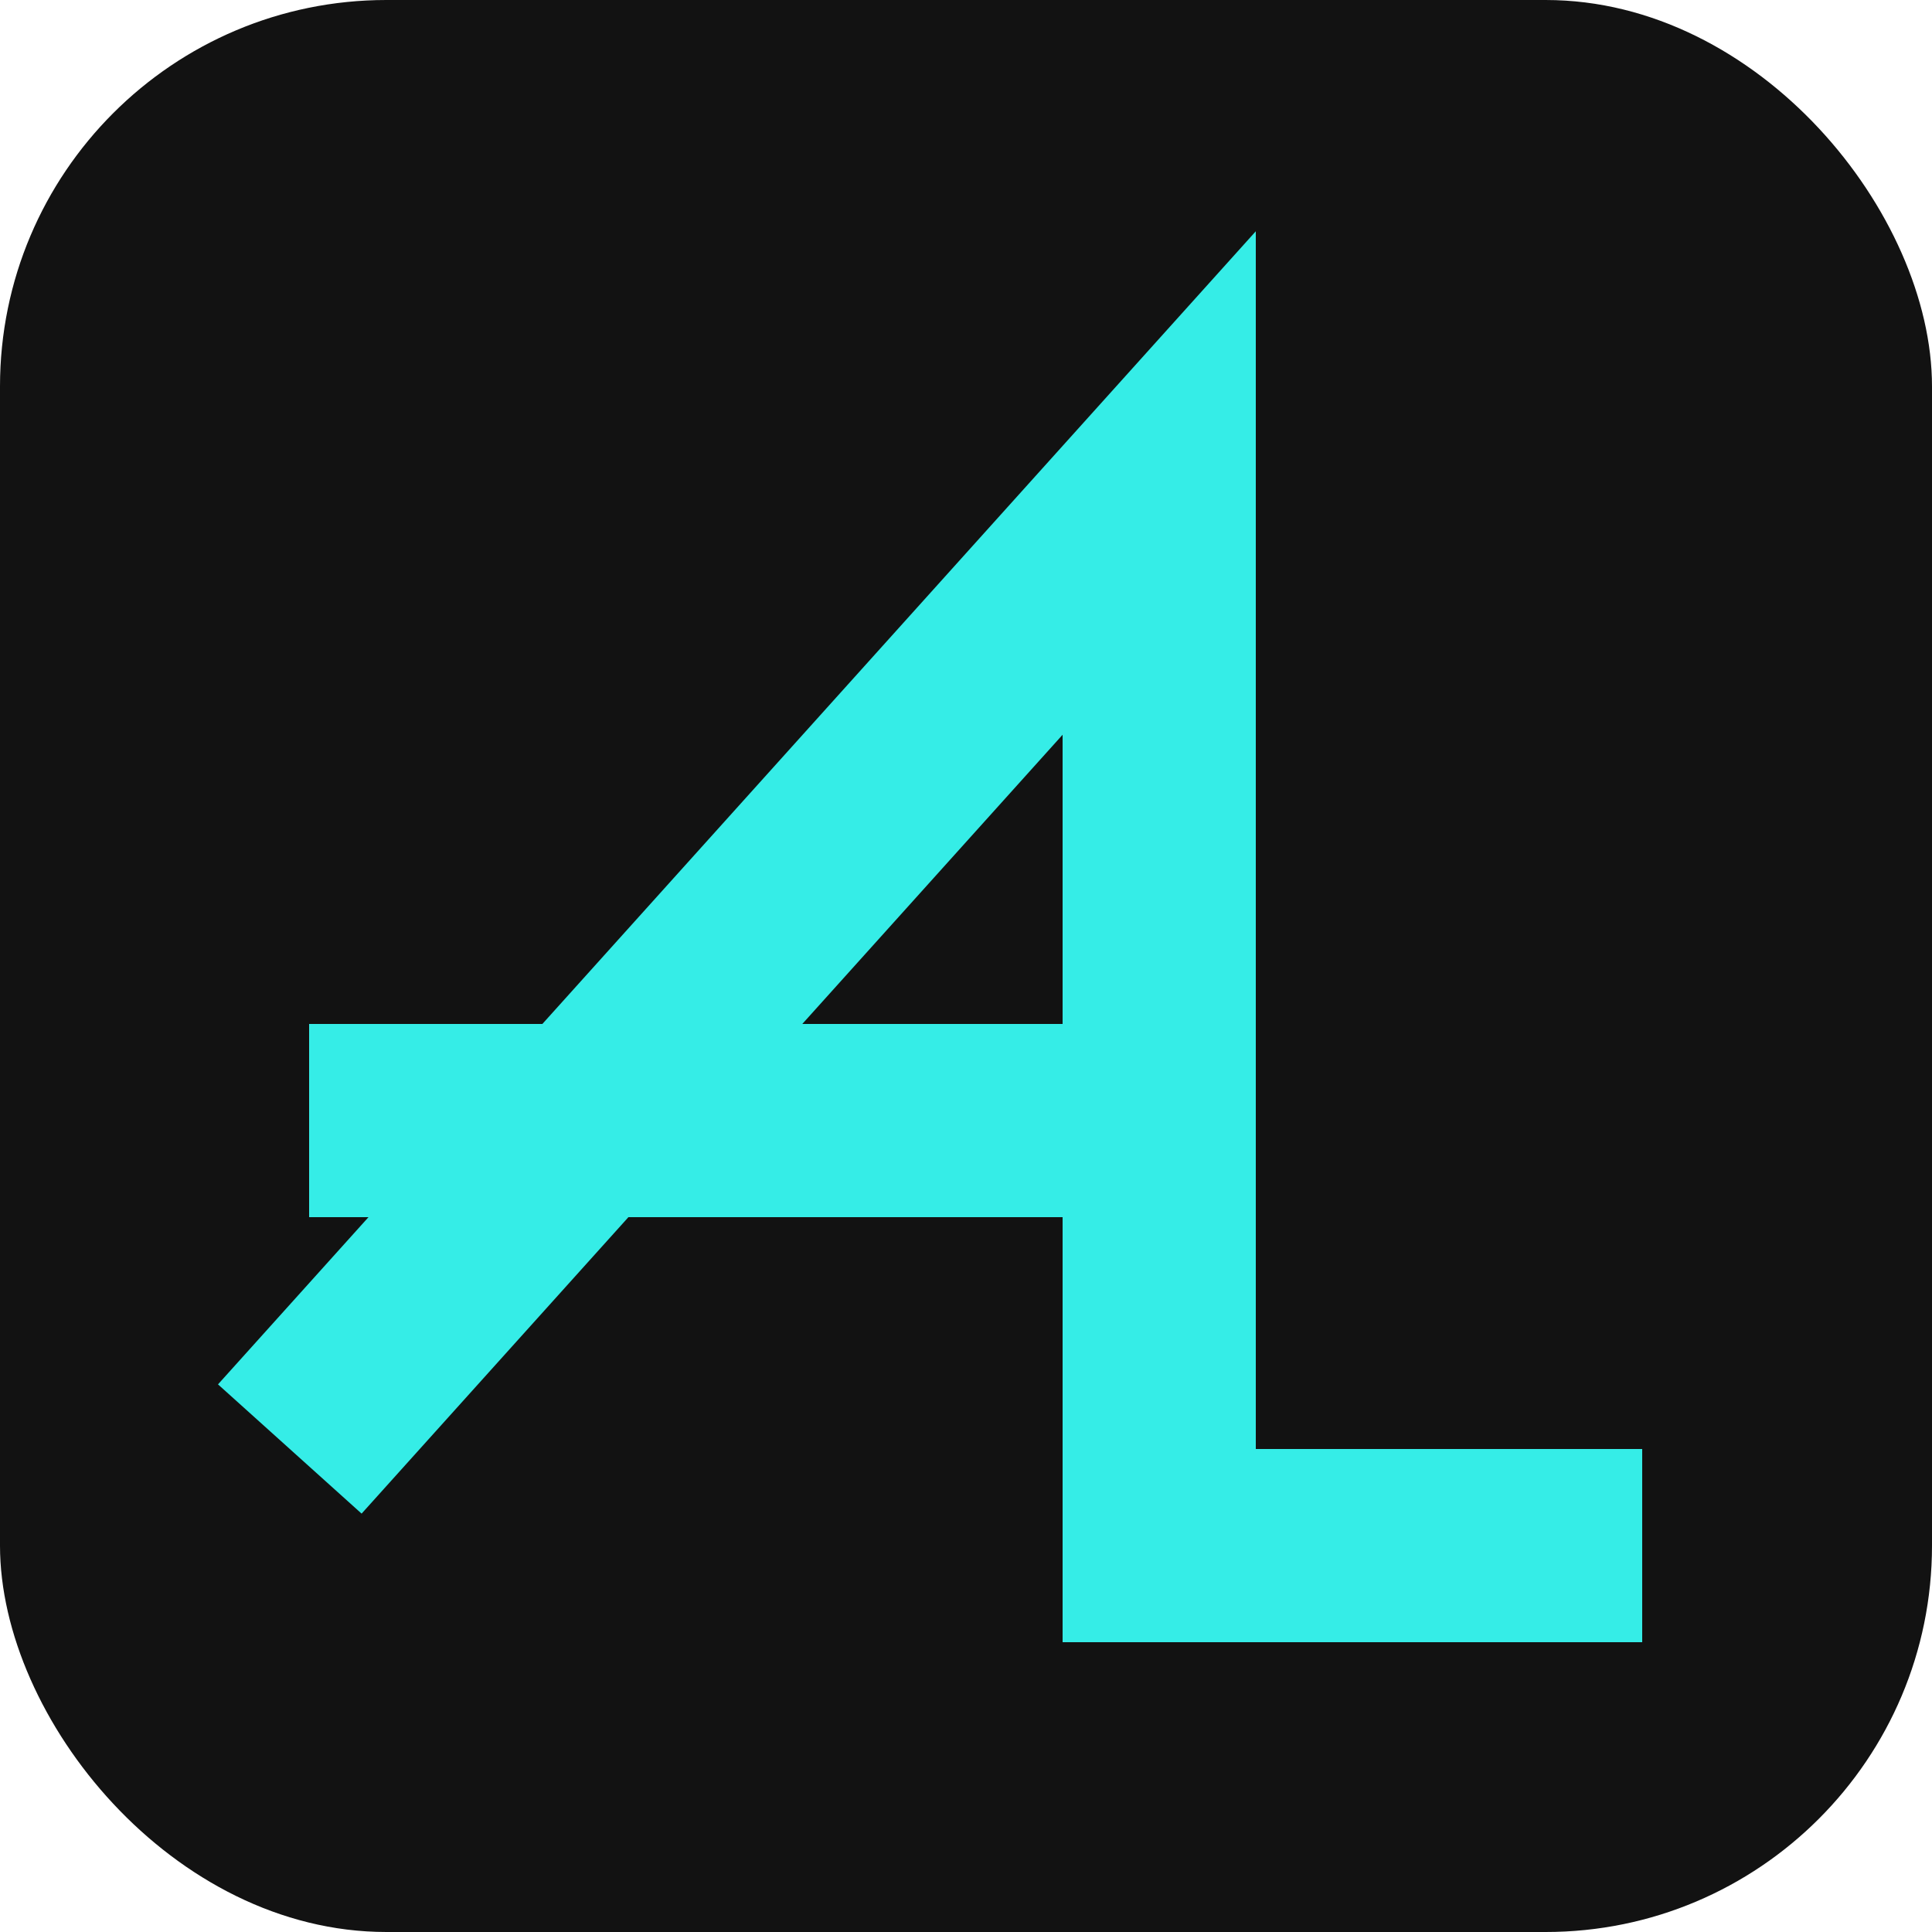 <svg viewBox="0 0 100 100" xmlns="http://www.w3.org/2000/svg" fill="none">
  <rect width="100" height="100" rx="20" fill="#121212"/>
  <path stroke="#35ede7" stroke-width="10" d="m15 75 45-50v55h25M16 58h44"/>
</svg>

